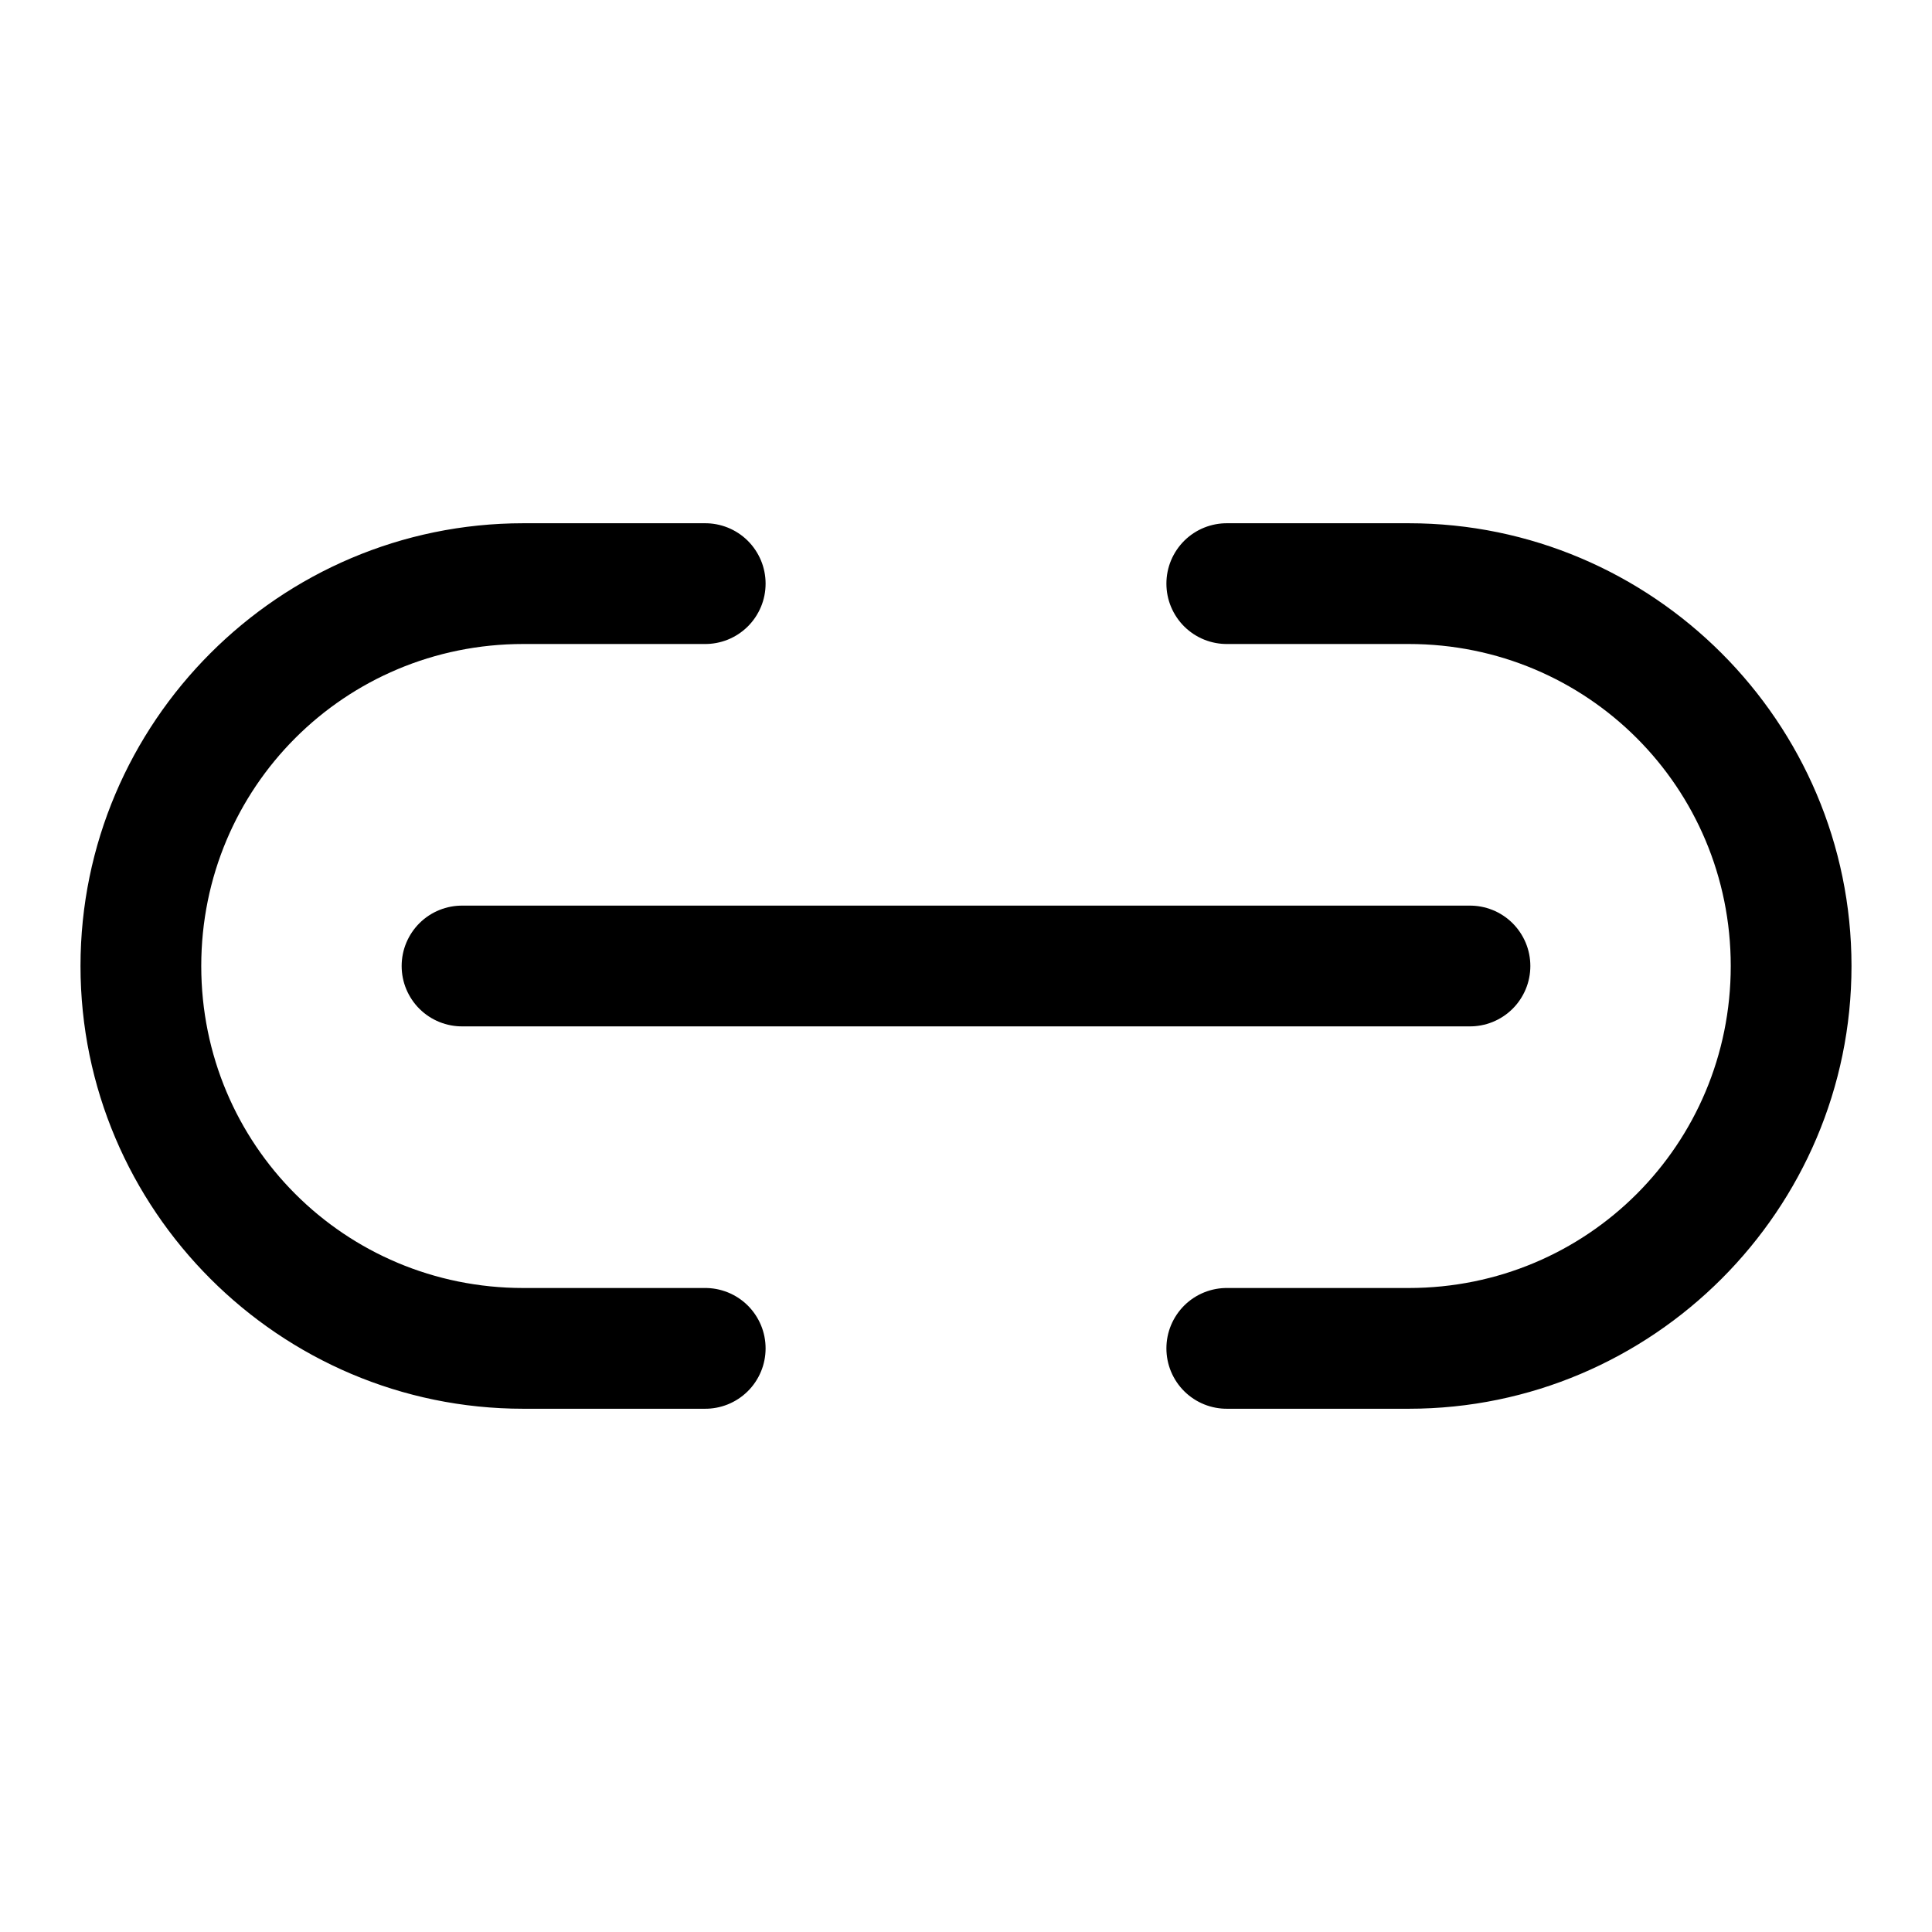 <svg width="48" height="48" viewBox="0 0 48 48" fill="none" xmlns="http://www.w3.org/2000/svg">
<path d="M13 13C6.942 13 2 17.943 2 24C2 30.058 6.942 35 13 35H17.5C17.699 35.003 17.896 34.966 18.081 34.892C18.265 34.818 18.433 34.708 18.575 34.568C18.716 34.429 18.828 34.263 18.905 34.079C18.982 33.896 19.021 33.699 19.021 33.5C19.021 33.301 18.982 33.105 18.905 32.921C18.828 32.738 18.716 32.572 18.575 32.432C18.433 32.292 18.265 32.182 18.081 32.108C17.896 32.034 17.699 31.997 17.5 32H13C8.564 32 5 28.437 5 24C5 19.564 8.564 16 13 16H17.5C17.699 16.003 17.896 15.966 18.081 15.892C18.265 15.818 18.433 15.708 18.575 15.568C18.716 15.429 18.828 15.262 18.905 15.079C18.982 14.896 19.021 14.699 19.021 14.5C19.021 14.301 18.982 14.105 18.905 13.921C18.828 13.738 18.716 13.572 18.575 13.432C18.433 13.292 18.265 13.182 18.081 13.108C17.896 13.034 17.699 12.997 17.5 13H13ZM30.5 13C30.301 12.997 30.104 13.034 29.919 13.108C29.735 13.182 29.567 13.292 29.425 13.432C29.284 13.572 29.172 13.738 29.095 13.921C29.018 14.105 28.979 14.301 28.979 14.5C28.979 14.699 29.018 14.896 29.095 15.079C29.172 15.262 29.284 15.429 29.425 15.568C29.567 15.708 29.735 15.818 29.919 15.892C30.104 15.966 30.301 16.003 30.5 16H35C39.436 16 43 19.564 43 24C43 28.437 39.436 32 35 32H30.5C30.301 31.997 30.104 32.034 29.919 32.108C29.735 32.182 29.567 32.292 29.425 32.432C29.284 32.572 29.172 32.738 29.095 32.921C29.018 33.105 28.979 33.301 28.979 33.5C28.979 33.699 29.018 33.896 29.095 34.079C29.172 34.263 29.284 34.429 29.425 34.568C29.567 34.708 29.735 34.818 29.919 34.892C30.104 34.966 30.301 35.003 30.5 35H35C41.058 35 46 30.058 46 24C46 17.943 41.058 13 35 13H30.5ZM11.5 22.5C11.301 22.497 11.104 22.534 10.919 22.608C10.735 22.682 10.567 22.792 10.425 22.932C10.284 23.072 10.172 23.238 10.095 23.421C10.018 23.605 9.979 23.801 9.979 24C9.979 24.199 10.018 24.396 10.095 24.579C10.172 24.762 10.284 24.929 10.425 25.068C10.567 25.208 10.735 25.318 10.919 25.392C11.104 25.466 11.301 25.503 11.5 25.5H36.5C36.699 25.503 36.896 25.466 37.081 25.392C37.265 25.318 37.433 25.208 37.575 25.068C37.716 24.929 37.828 24.762 37.905 24.579C37.982 24.396 38.021 24.199 38.021 24C38.021 23.801 37.982 23.605 37.905 23.421C37.828 23.238 37.716 23.072 37.575 22.932C37.433 22.792 37.265 22.682 37.081 22.608C36.896 22.534 36.699 22.497 36.5 22.5H11.5Z" fill="black" style="fill:black;fill-opacity:1;"/>
</svg>
